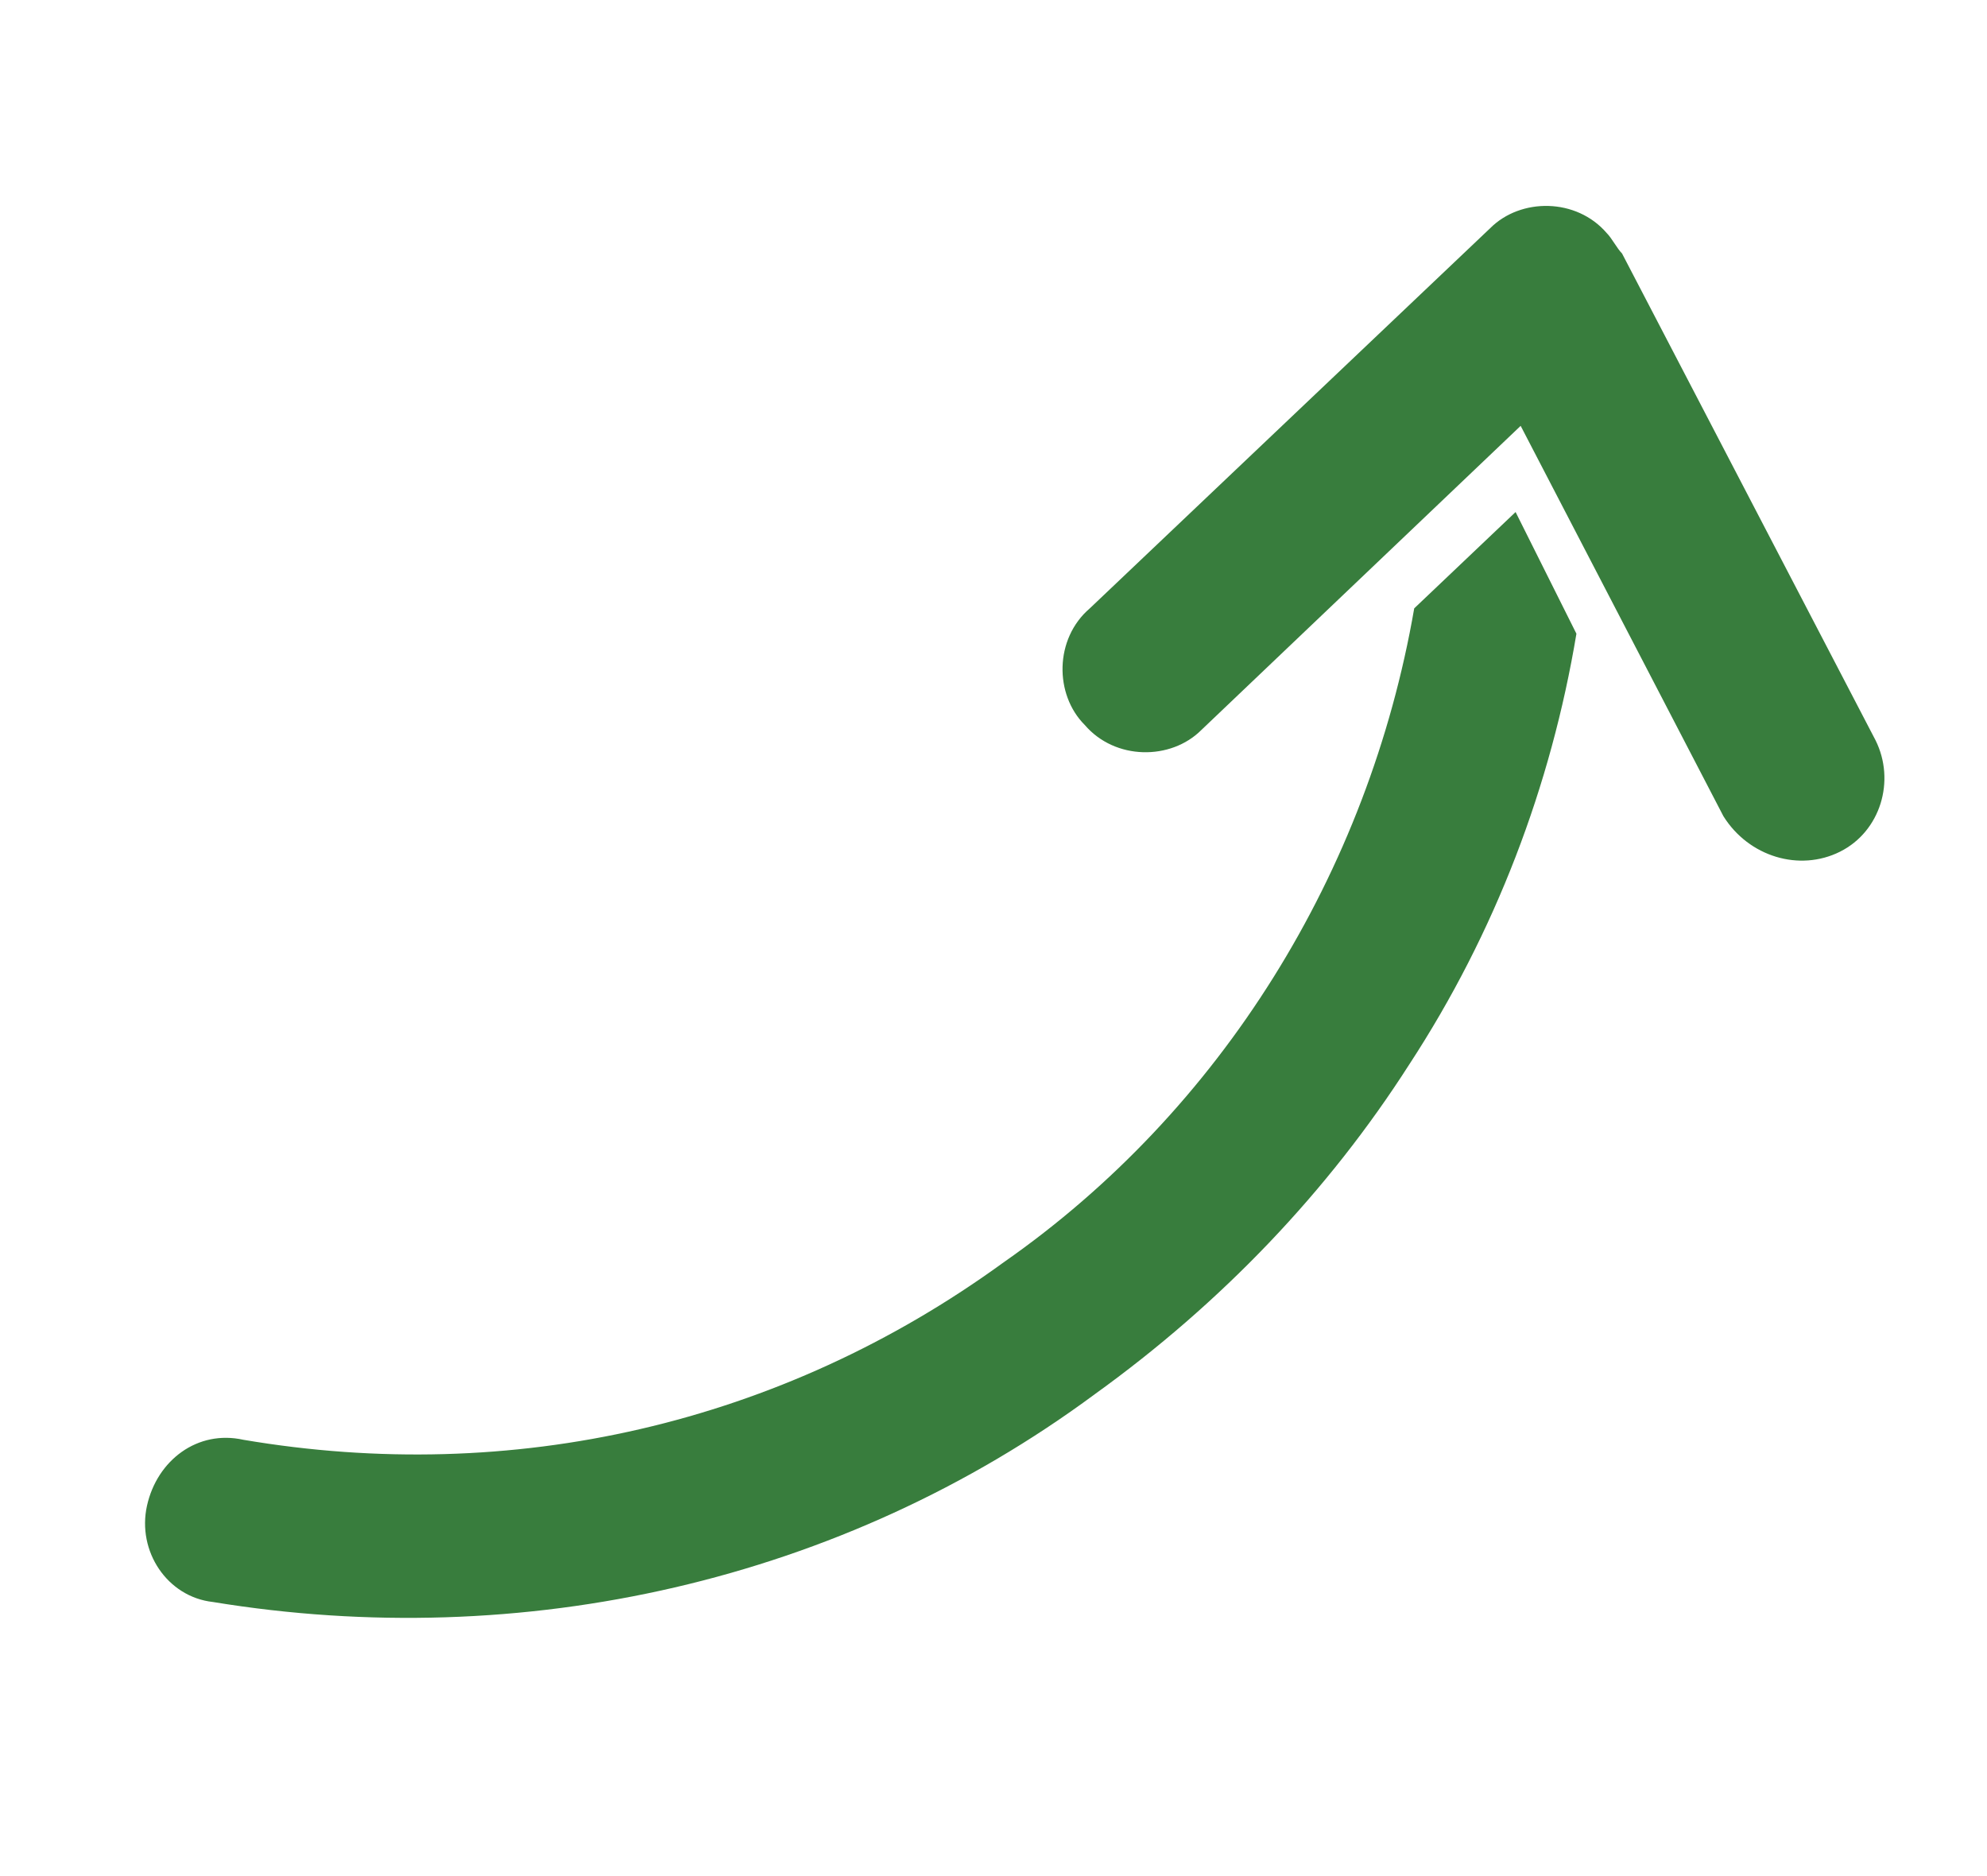 <?xml version="1.0" encoding="utf-8"?>
<!-- Generator: Adobe Illustrator 24.0.1, SVG Export Plug-In . SVG Version: 6.00 Build 0)  -->
<svg version="1.1" id="Слой_1" xmlns="http://www.w3.org/2000/svg" xmlns:xlink="http://www.w3.org/1999/xlink" x="0px" y="0px"
	 viewBox="0 0 39.2 37" style="enable-background:new 0 0 39.2 37;" xml:space="preserve">
<style type="text/css">
	.st0{opacity:0.95;fill:#2F7734;enable-background:new    ;}
</style>
<path class="st0" d="M4.2,31.6c-0.9-0.1-1.5-1-1.3-1.9s1-1.5,1.9-1.3c5.3,0.9,10.6-0.3,15-3.5c4.3-3,7.2-7.7,8.1-12.9l2-1.9l1.2,2.4
	c-0.5,3-1.6,5.9-3.3,8.5c-1.6,2.5-3.7,4.7-6.2,6.5C16.6,31.2,10.3,32.6,4.2,31.6L4.2,31.6z M36.3,16.8L36.3,16.8
	c0.8-0.4,1.1-1.4,0.7-2.2L32,5c-0.1-0.1-0.2-0.3-0.3-0.4c-0.6-0.7-1.7-0.7-2.3-0.1L21.5,12l0,0c-0.7,0.6-0.7,1.7-0.1,2.3
	c0.6,0.7,1.7,0.7,2.3,0.1l6.3-6l4,7.7l0,0C34.5,16.9,35.5,17.2,36.3,16.8L36.3,16.8z"/>
</svg>
